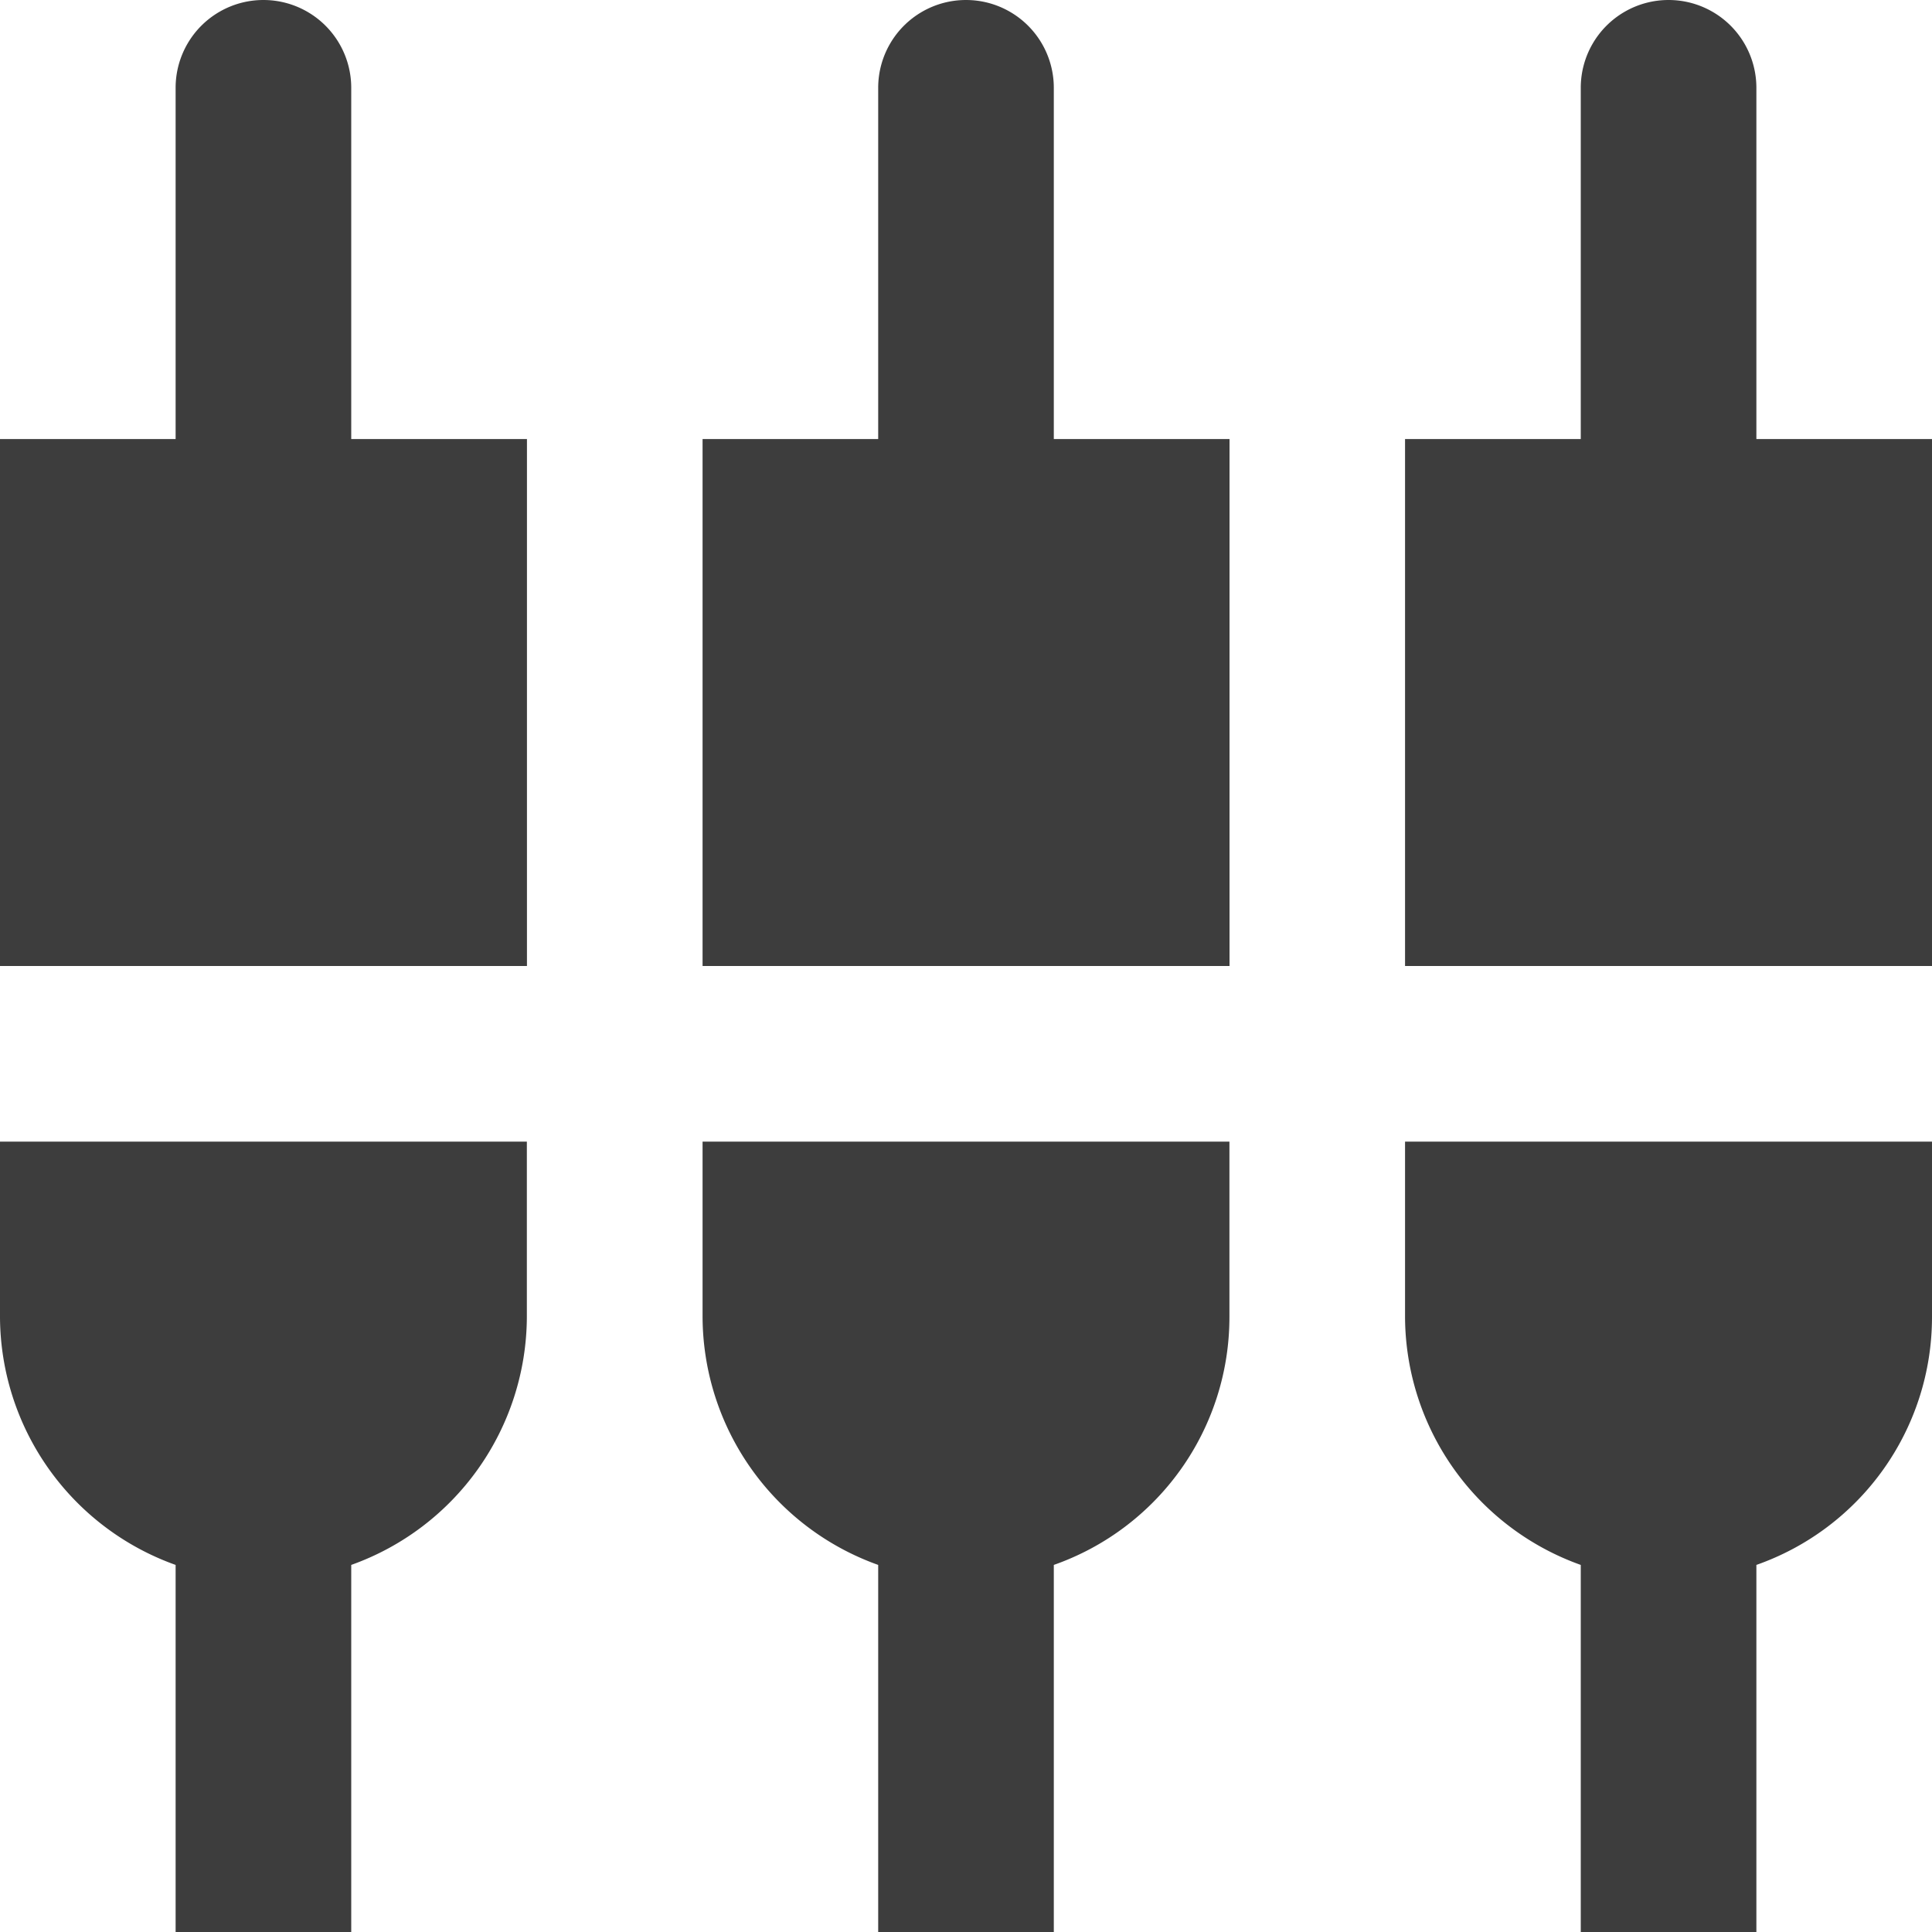 <svg xmlns="http://www.w3.org/2000/svg" width="20" height="20" viewBox="0 0 20 20">
  <path id="Icon_material-settings-input-component" data-name="Icon material-settings-input-component" d="M5.136,2.409a.909.909,0,1,0-1.818,0V6.045H1.5V11.5H6.955V6.045H5.136ZM8.773,15.136A2.737,2.737,0,0,0,10.591,17.7v3.8h1.818V17.7a2.719,2.719,0,0,0,1.818-2.564V13.318H8.773Zm-7.273,0A2.737,2.737,0,0,0,3.318,17.7v3.8H5.136V17.7a2.737,2.737,0,0,0,1.818-2.564V13.318H1.5ZM19.682,6.045V2.409a.909.909,0,1,0-1.818,0V6.045H16.045V11.5H21.5V6.045ZM12.409,2.409a.909.909,0,1,0-1.818,0V6.045H8.773V11.5h5.455V6.045H12.409Zm3.636,12.727A2.737,2.737,0,0,0,17.864,17.7v3.8h1.818V17.7A2.719,2.719,0,0,0,21.5,15.136V13.318H16.045Z" transform="translate(-1.5 -1.5)" fill="#3d3d3d"/>
</svg>
